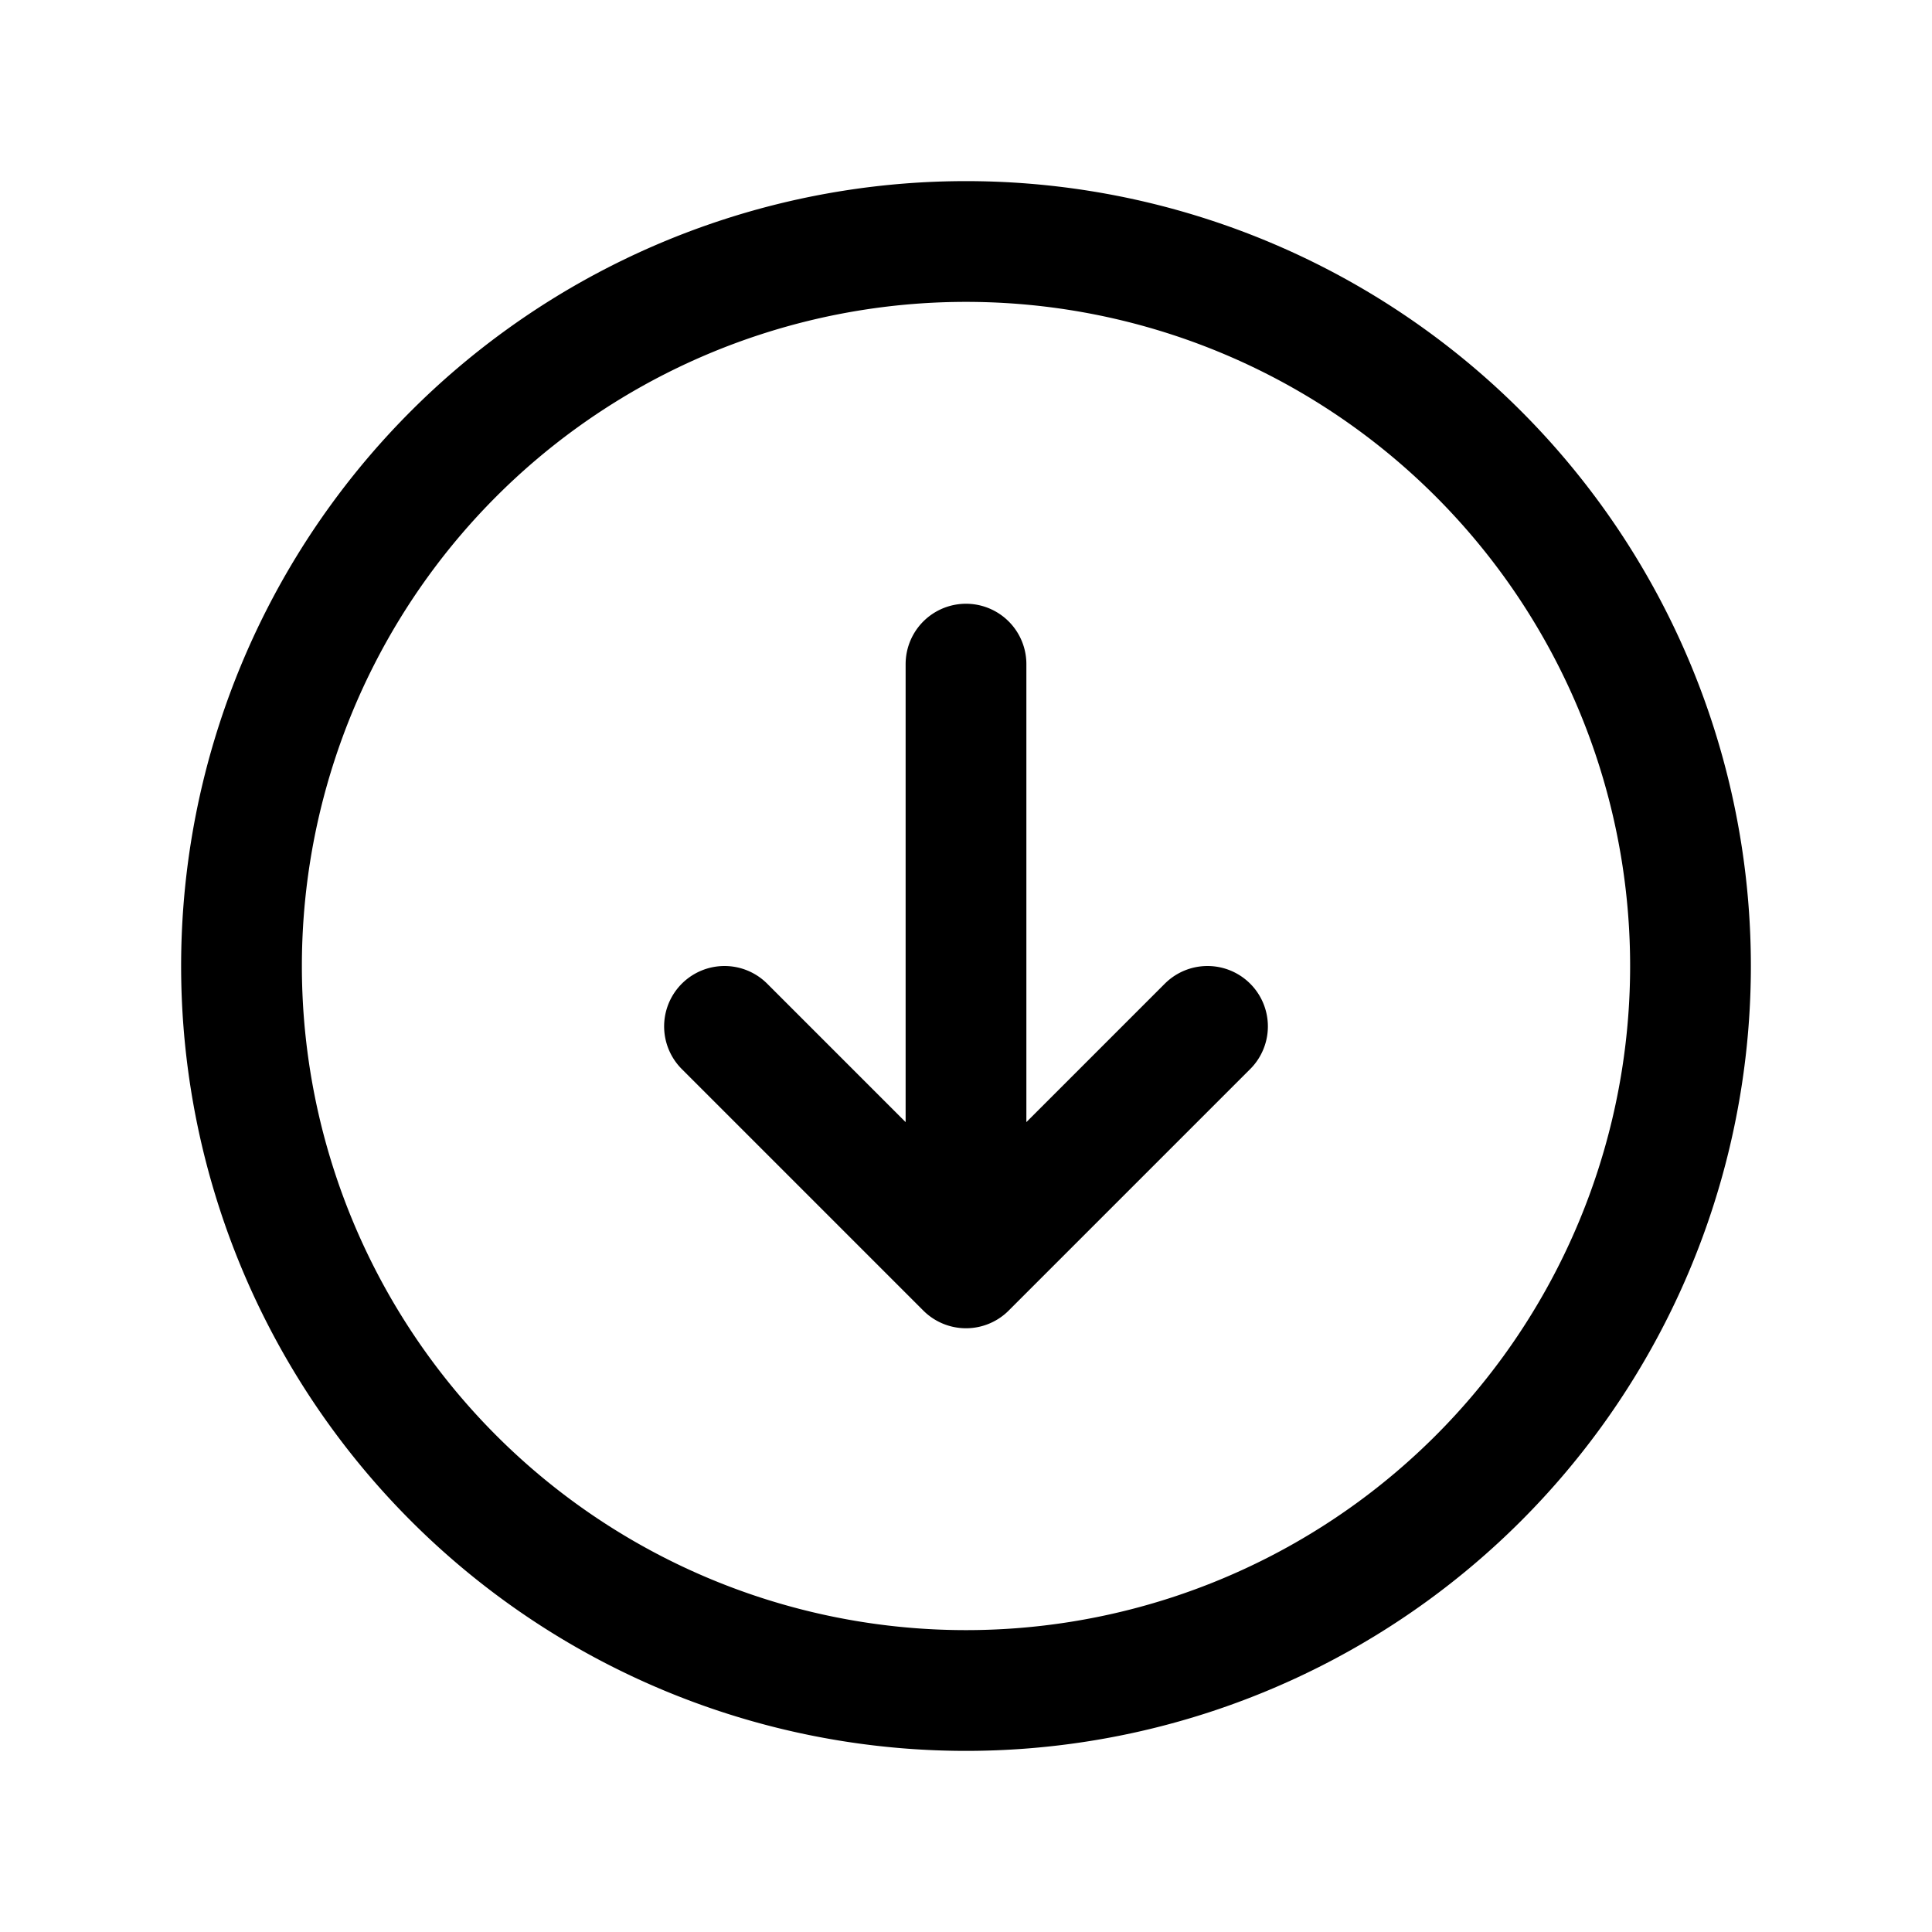 <svg xmlns="http://www.w3.org/2000/svg" width="24" height="24" fill="none"><path d="m9 12.75 3 3m0 0 3-3m-3 3v-7.5M12 21a9 9 0 1 1 0-18 9 9 0 0 1 0 18Z" stroke="currentColor" stroke-width="1.5" stroke-linecap="round" stroke-linejoin="round"/></svg>